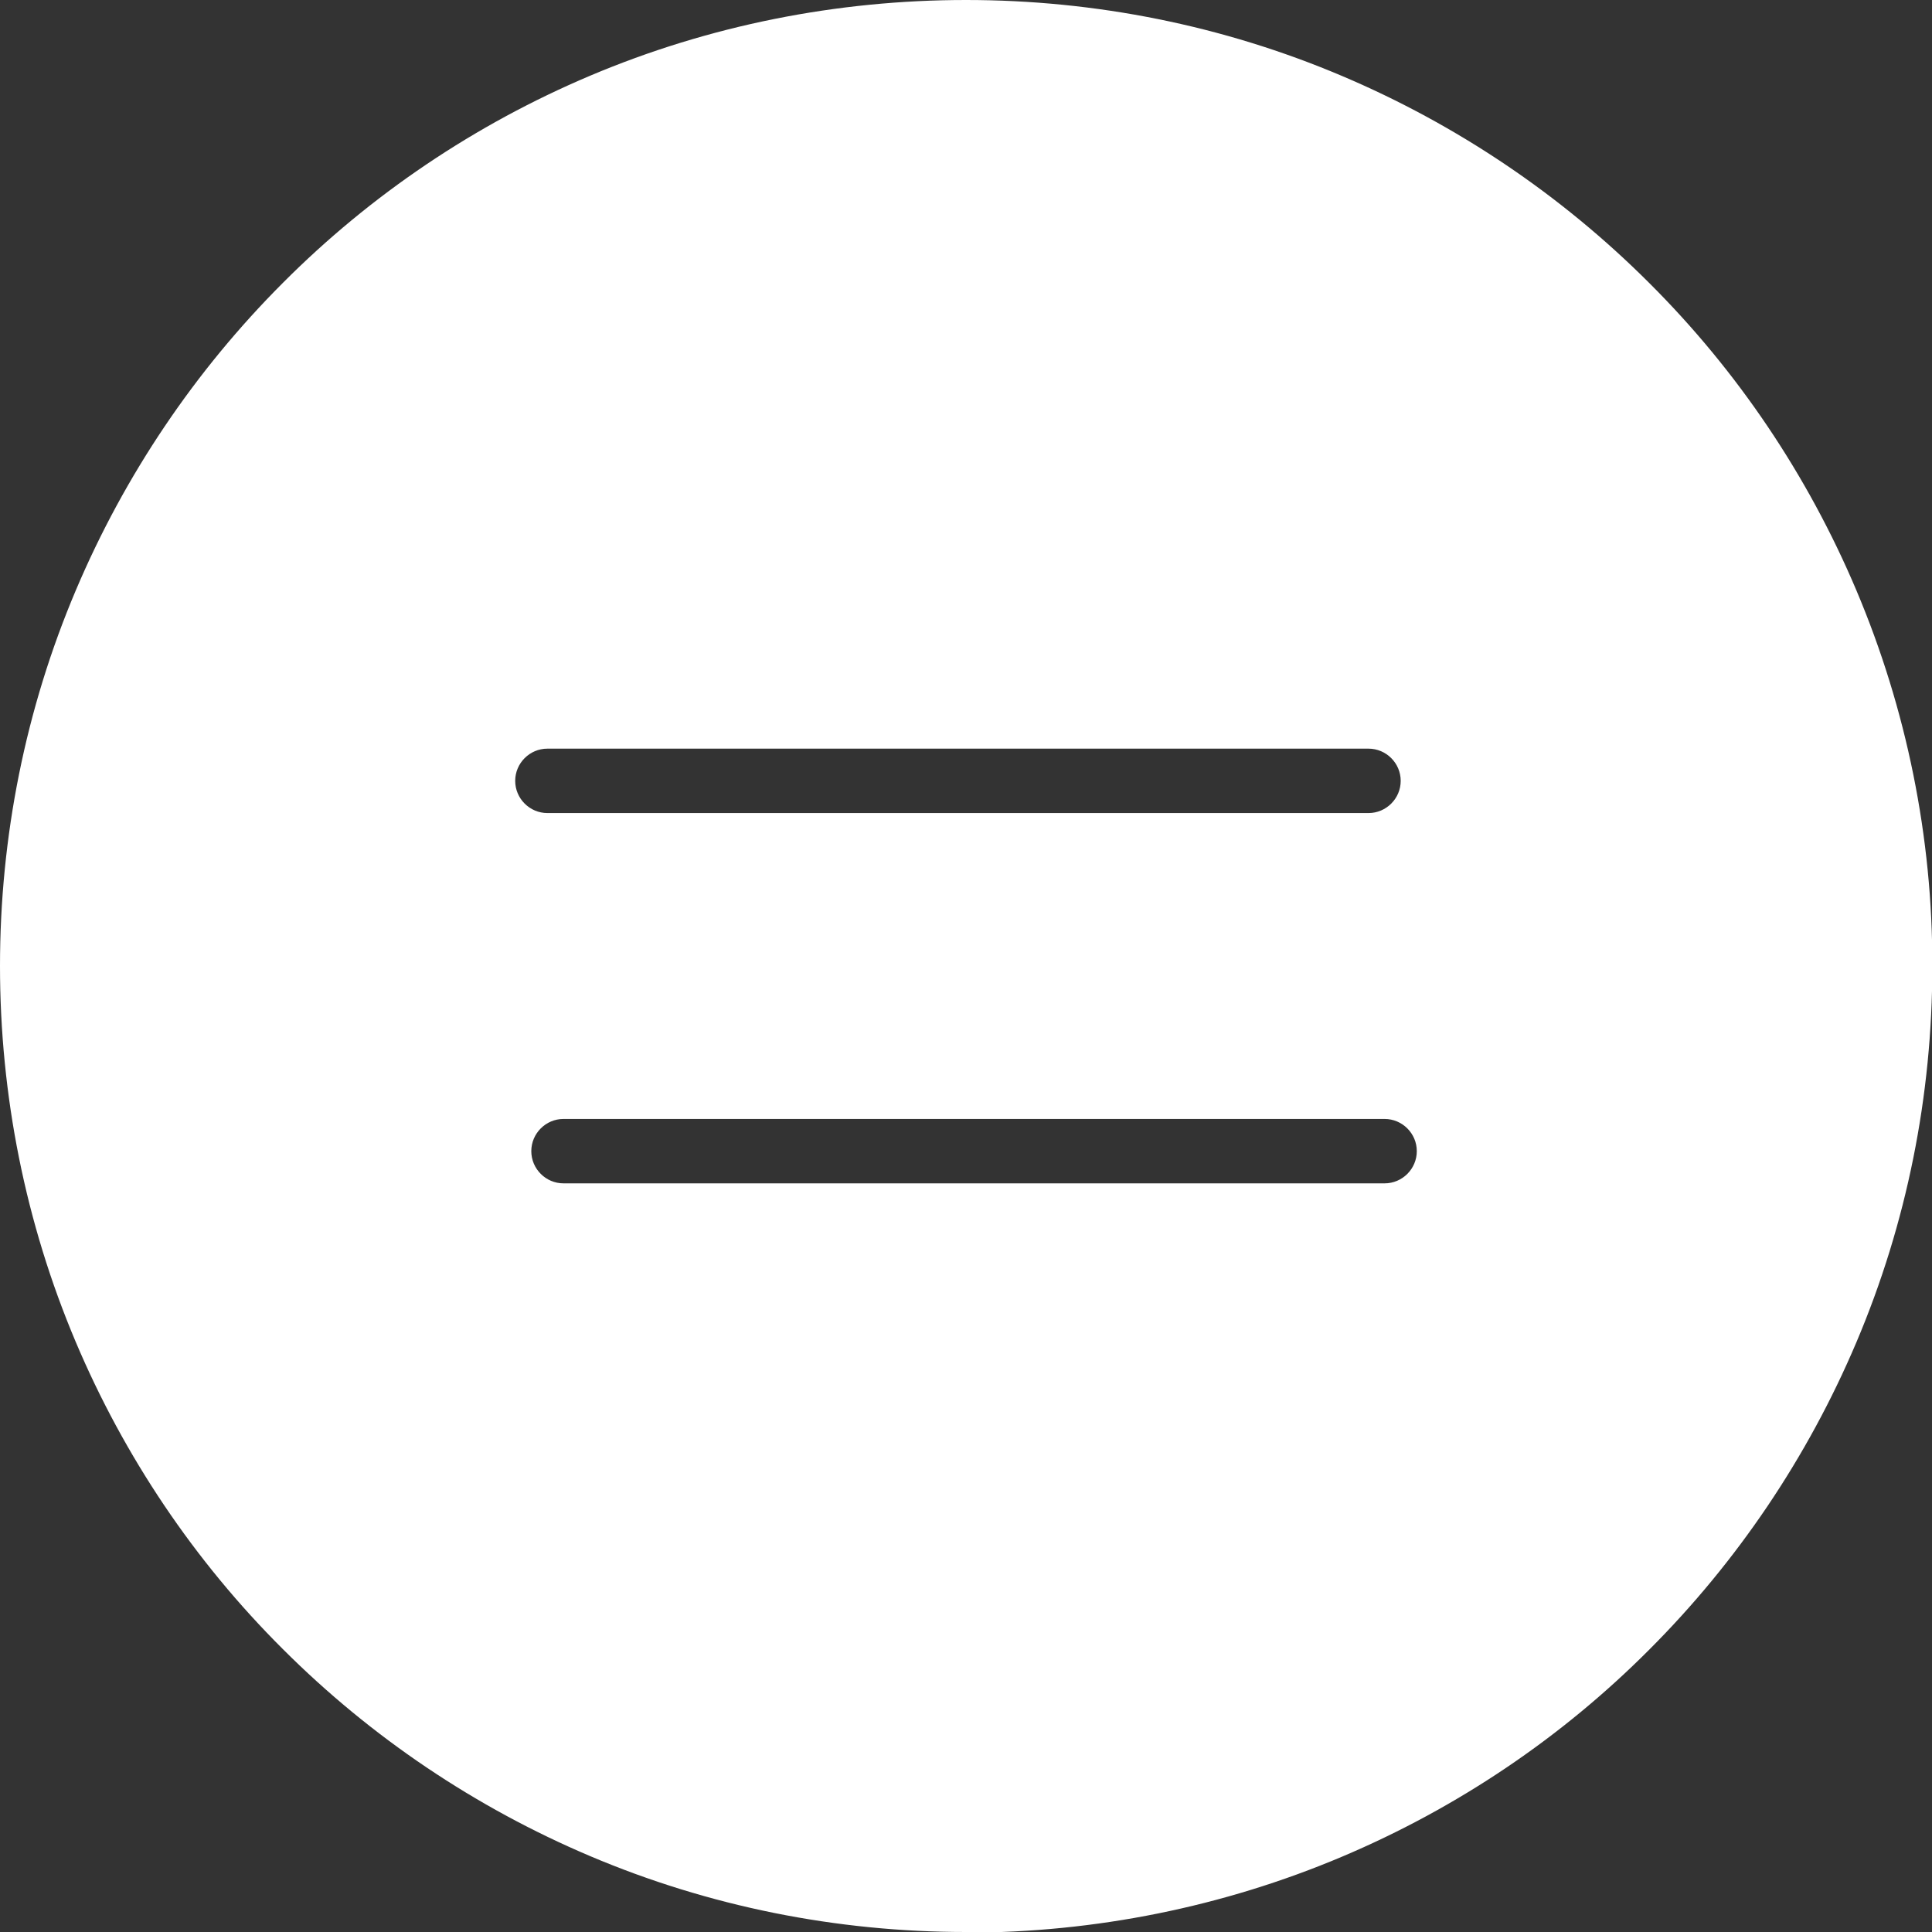 <?xml version="1.0" encoding="UTF-8"?><svg id="_レイヤー_2" xmlns="http://www.w3.org/2000/svg" viewBox="0 0 60 60"><rect x="0" y="0" width="60" height="60" fill="#333333" stroke="none"/><defs><style>.cls-1{fill:#fff;stroke-width:0px;}</style></defs><g id="_レイヤー_1-2"><path id="_中マド_1" class="cls-1" d="M30,60c-4.01,0-7.98-.79-11.68-2.36-3.56-1.51-6.8-3.69-9.54-6.43-2.74-2.73-4.92-5.97-6.43-9.54C.79,37.98,0,34.01,0,30c0-4.01.79-7.98,2.36-11.68,1.51-3.56,3.69-6.8,6.43-9.54,2.73-2.74,5.97-4.92,9.54-6.43C22.02.79,25.99,0,30,0c4.01,0,7.98.79,11.68,2.36,3.56,1.51,6.8,3.69,9.54,6.43,2.74,2.73,4.92,5.97,6.43,9.54,1.56,3.69,2.37,7.67,2.36,11.68,0,4.01-.79,7.98-2.36,11.68-1.51,3.56-3.69,6.8-6.43,9.54-2.73,2.74-5.97,4.92-9.54,6.43-3.69,1.56-7.67,2.36-11.68,2.36ZM17.5,34.75c-.55,0-1,.45-1,1s.45,1,1,1h25.5c.55,0,1-.45,1-1s-.45-1-1-1h-25.5ZM17,23.25c-.55,0-1,.45-1,1s.45,1,1,1h25.5c.55,0,1-.45,1-1s-.45-1-1-1h-25.5Z"/></g></svg>